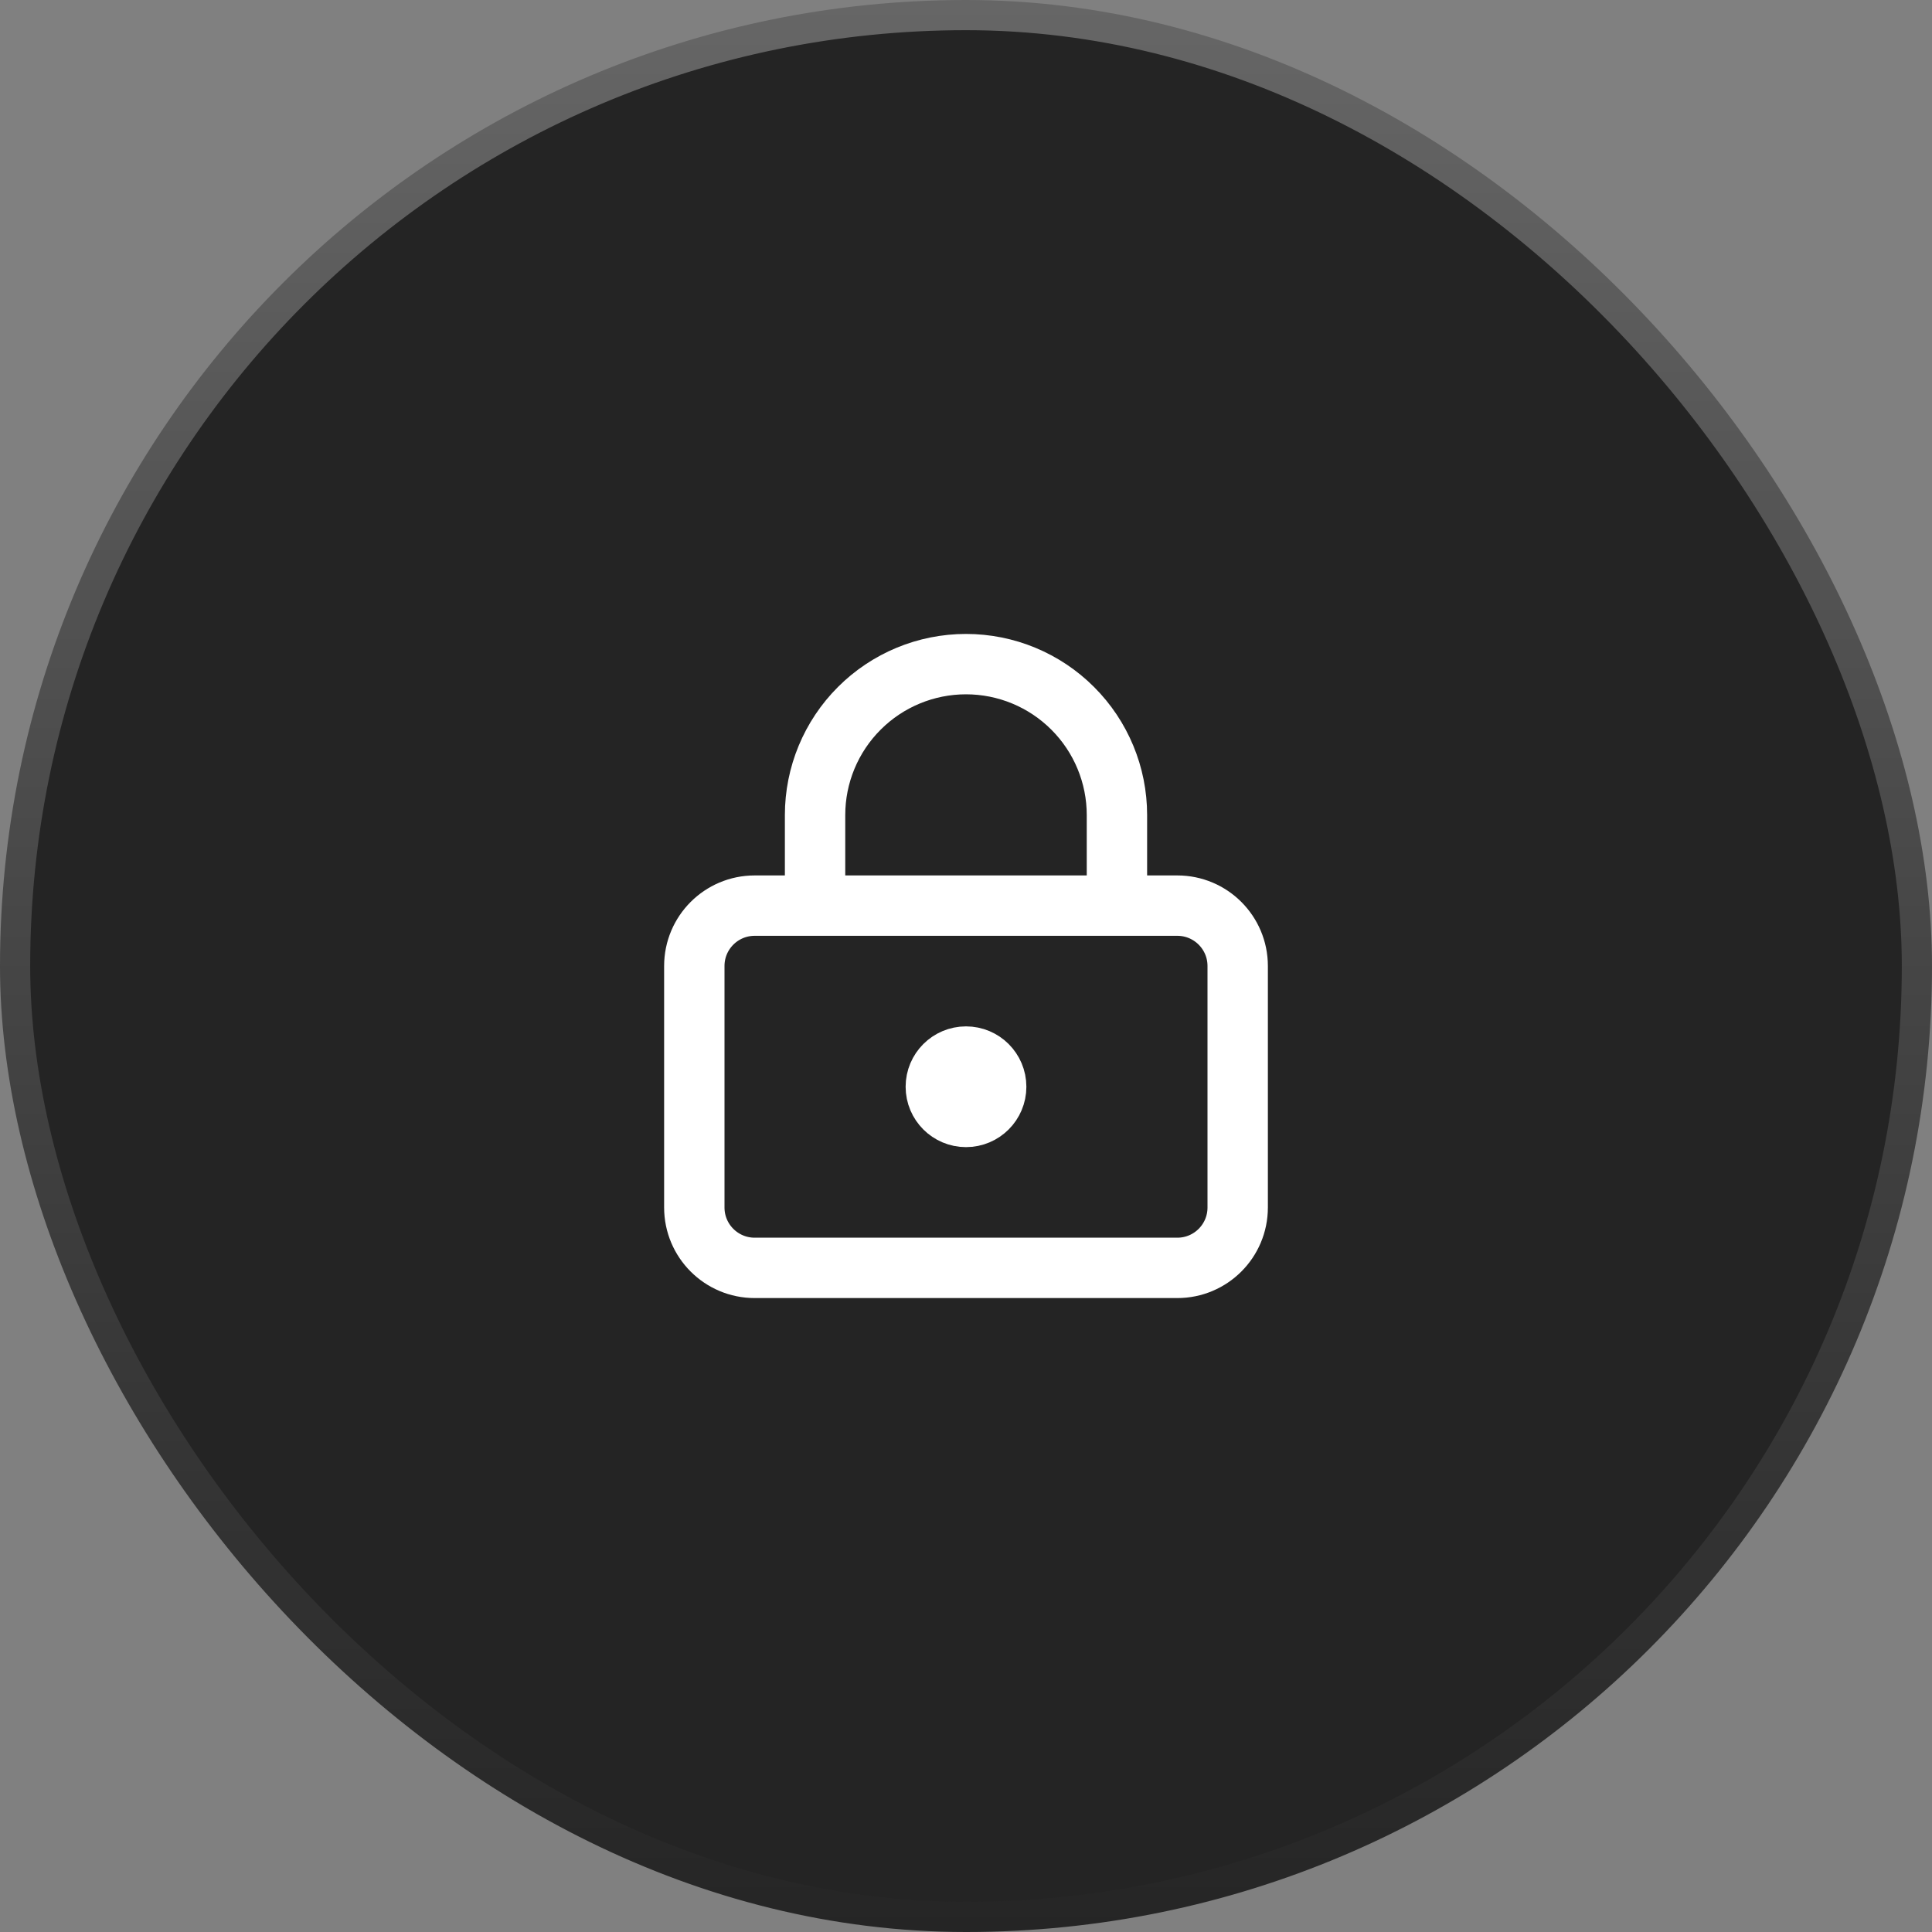 <svg width="64" height="64" viewBox="0 0 64 64" fill="none" xmlns="http://www.w3.org/2000/svg">
<rect x="0" y="0" width="64" height="64" fill="#808080" stroke="none"/>
<rect x="0.5" y="0.5" width="63" height="63" rx="31.5" fill="#242424"/>
<rect x="0.5" y="0.5" width="63" height="63" rx="31.5" stroke="url(#paint0_linear_1_343)"/>
<path d="M27 30V27C27 25.674 27.527 24.402 28.465 23.465C29.402 22.527 30.674 22 32 22C33.326 22 34.598 22.527 35.535 23.465C36.473 24.402 37 25.674 37 27V30M33 36C33 36.552 32.552 37 32 37C31.448 37 31 36.552 31 36C31 35.448 31.448 35 32 35C32.552 35 33 35.448 33 36ZM25 30H39C40.105 30 41 30.895 41 32V40C41 41.105 40.105 42 39 42H25C23.895 42 23 41.105 23 40V32C23 30.895 23.895 30 25 30Z" stroke="white" stroke-width="2" stroke-linecap="round" stroke-linejoin="round"/>
<defs>
<linearGradient id="paint0_linear_1_343" x1="32" y1="0" x2="32" y2="64" gradientUnits="userSpaceOnUse">
<stop stop-color="#666666"/>
<stop offset="1" stop-color="#252525"/>
</linearGradient>
</defs>
</svg>
